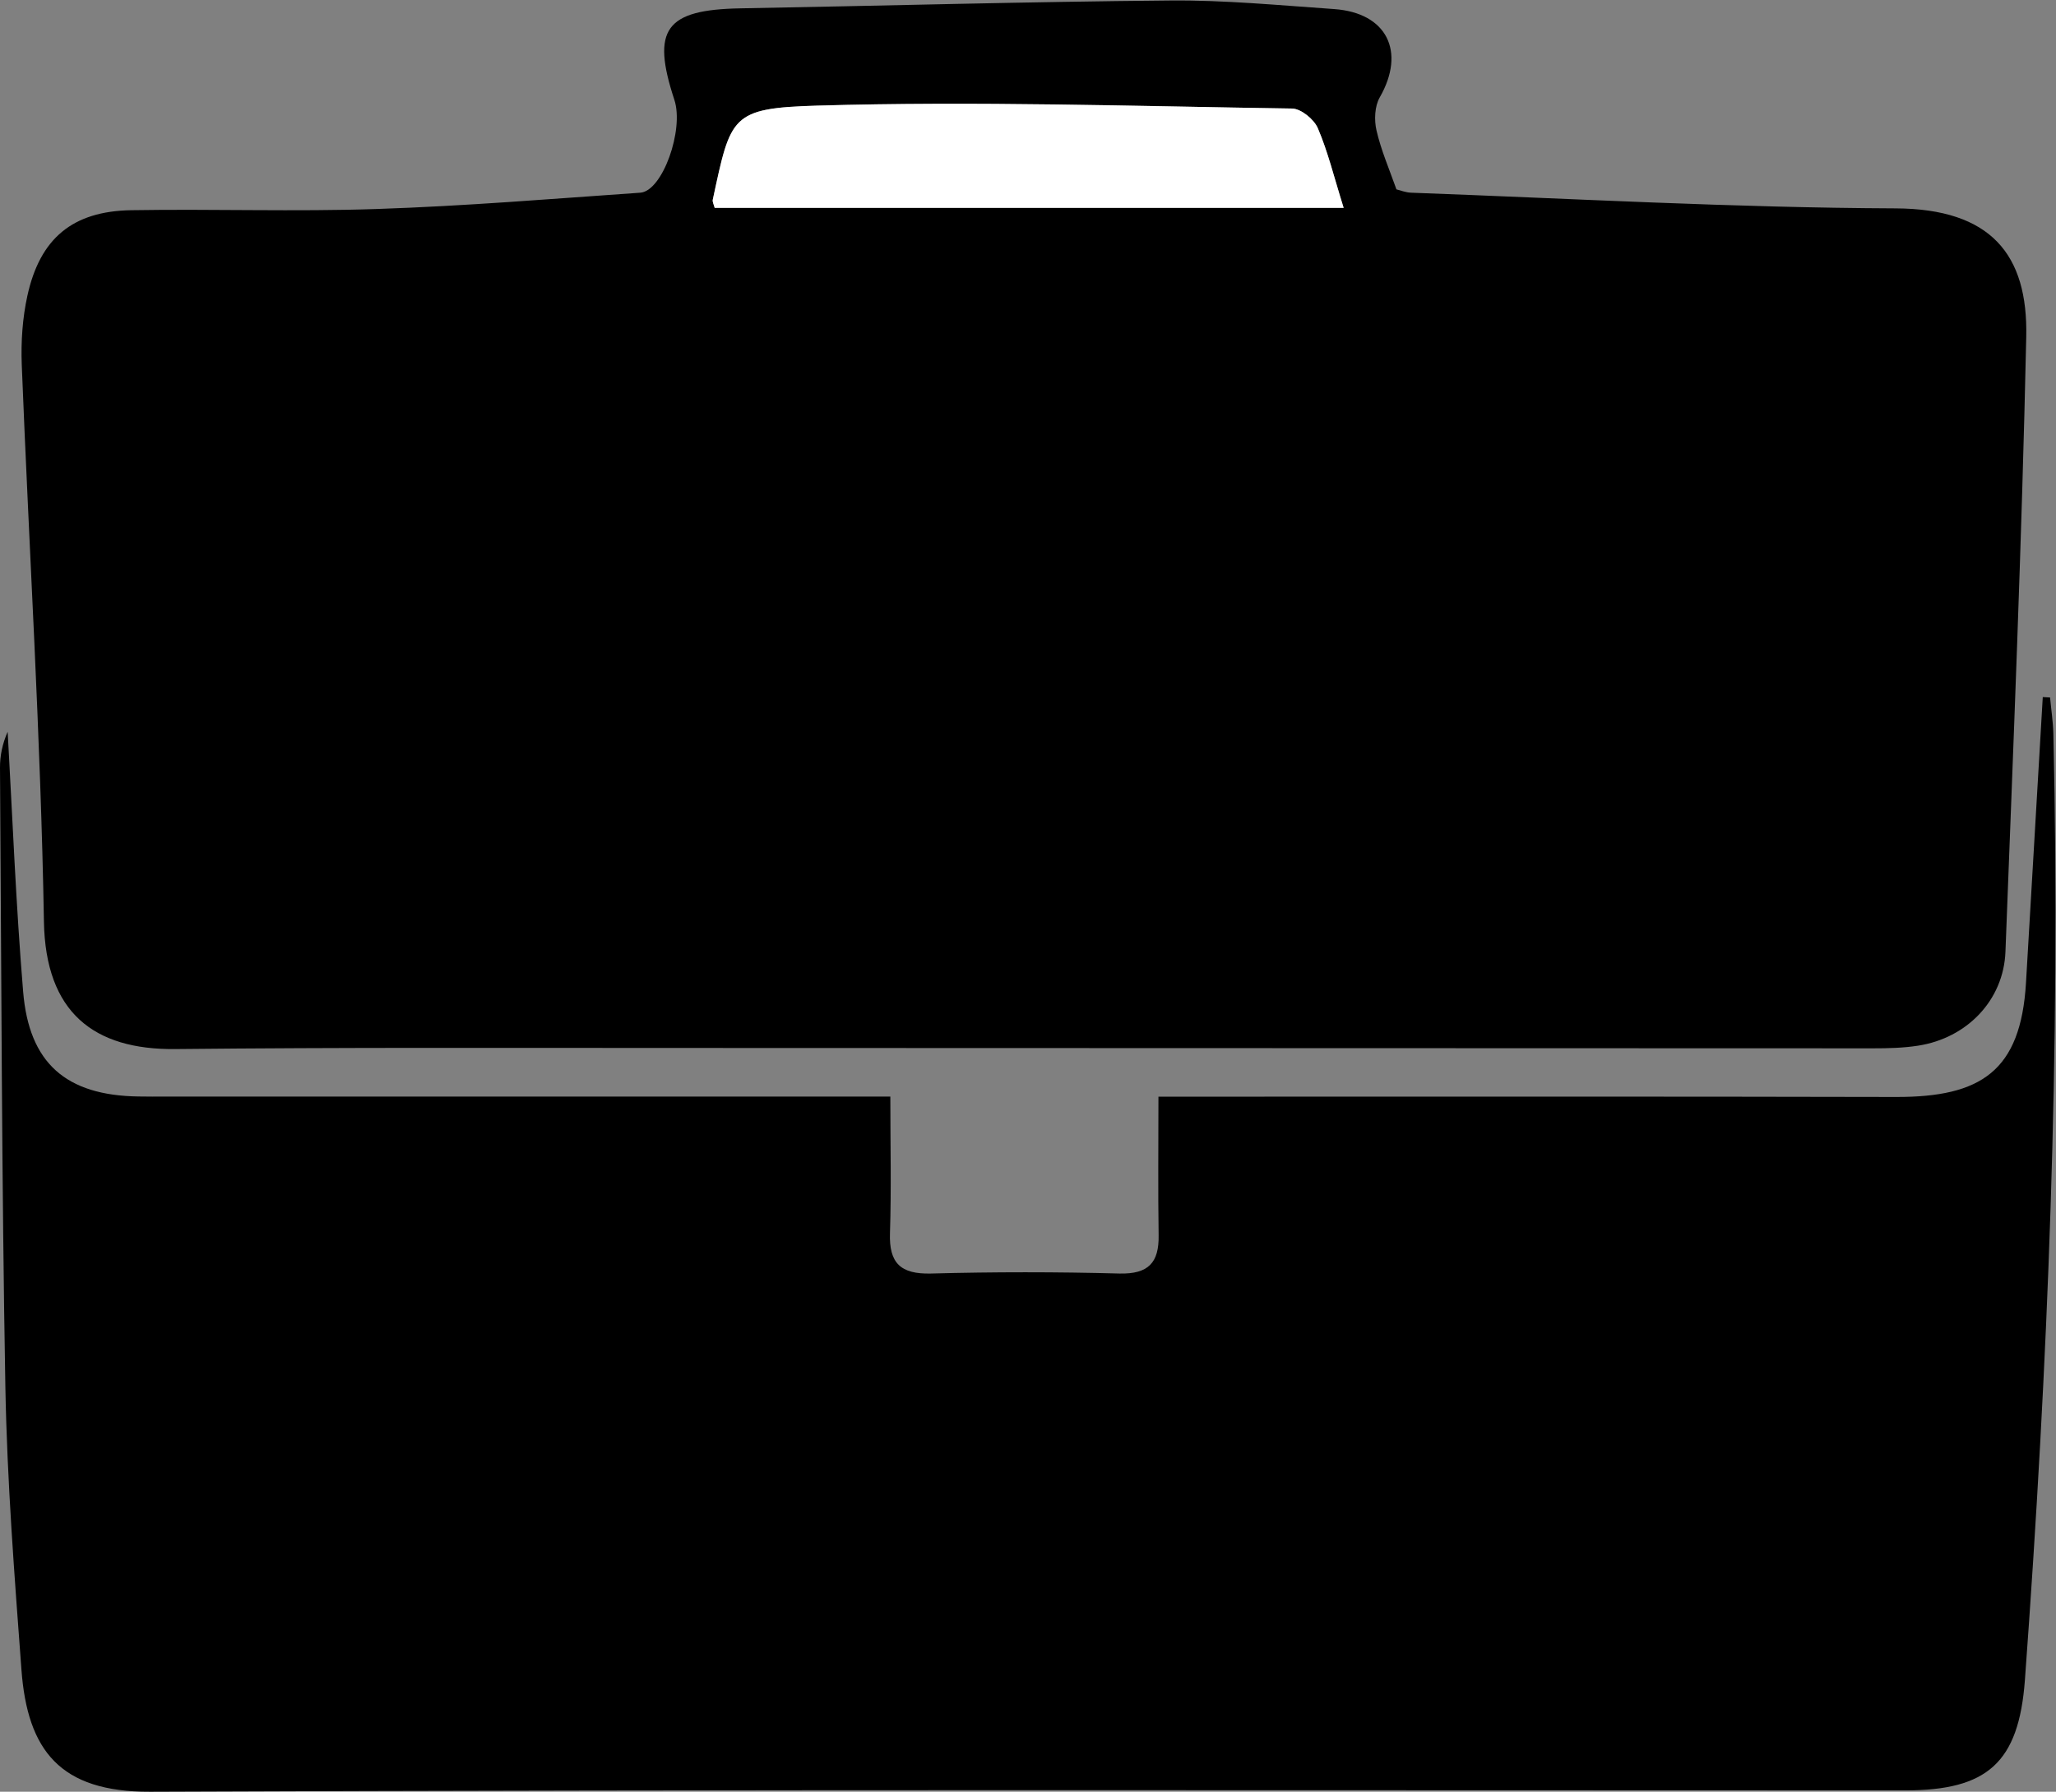 <?xml version="1.0" encoding="UTF-8" standalone="no"?>
<svg
   xmlns:dc="http://purl.org/dc/elements/1.1/"
   xmlns:cc="http://creativecommons.org/ns#"
   xmlns:rdf="http://www.w3.org/1999/02/22-rdf-syntax-ns#"
   xmlns:svg="http://www.w3.org/2000/svg"
   xmlns="http://www.w3.org/2000/svg"
   viewBox="0 0 44.017 38.359"
   height="38.359"
   width="44.017"
   xml:space="preserve"
   id="svg2"
   version="1.1"><rect x="0" y="0" width="44.017" height="38.359" fill="#808080" stroke="none"/><defs
     id="defs6" /><g
     transform="matrix(1.333,0,0,-1.333,5.9480721e-5,38.359)"
     id="g10"><g
       transform="scale(0.1)"
       id="g12"><path
         id="path14"
         style="fill:#000000;fill-opacity:1;fill-rule:evenodd;stroke:none"
         d="m 215.801,254.383 c -1.571,5.019 -2.539,9.043 -4.153,12.805 -0.613,1.425 -2.703,3.125 -4.128,3.144 -25.43,0.379 -50.864,1.211 -76.258,0.469 -13.914,-0.41 -13.883,-1.641 -16.785,-15.11 -0.075,-0.351 0.168,-0.781 0.304,-1.308 33.254,0 66.528,0 101.02,0 z m 8.476,2.969 c 0.684,-0.176 1.504,-0.508 2.364,-0.536 25.937,-0.949 51.875,-2.414 77.812,-2.519 15.293,-0.07 21.277,-7.402 20.977,-20.664 -0.711,-32.91 -2.078,-65.813 -3.34,-98.731 -0.305,-7.804 -6.192,-13.867 -14.016,-15.078 -2.371,-0.371 -4.793,-0.429 -7.195,-0.429 -64.356,0 -128.691,0.058 -193.027,0.058 -26.555,0 -53.102,0.098 -79.649,-0.176 -13.168,-0.156 -20.891,5.907 -21.148,20.45 -0.516,29.832 -2.383,59.648 -3.562,89.472 -0.137,3.692 0.117,7.5 0.906,11.074 2.02,9.2 7.238,13.563 16.629,13.731 13.168,0.223 26.352,-0.254 39.52,0.195 14.105,0.469 28.188,1.641 42.281,2.617 3.563,0.235 7.07,10.086 5.477,14.922 -3.735,11.336 -1.426,14.473 10.621,14.688 23.012,0.41 46.023,1.062 69.062,1.258 8.731,0.078 17.5,-0.77 26.27,-1.375 8.476,-0.586 11.562,-6.817 7.344,-14.172 -0.821,-1.426 -0.918,-3.641 -0.528,-5.313 0.723,-3.152 2.039,-6.191 3.203,-9.472" /><path
         id="path16"
         style="fill:#000000;fill-opacity:1;fill-rule:evenodd;stroke:none"
         d="m 329.258,175.742 c 0.176,-1.945 0.476,-3.859 0.527,-5.801 1.192,-50.742 -0.847,-101.398 -4.57,-152.011 C 324.23,4.629 319.148,0.215 306.016,0.215 212.039,0.215 118.063,0.391 24.078,0 9.691,-0.059 4.398,6.582 3.441,19.629 2.32,34.746 1.137,49.852 0.863,64.988 0.273,98.125 0.23,131.289 0,164.434 c -0.016,1.933 0.379,3.867 1.23,5.8 0.785,-13.918 1.332,-27.843 2.484,-41.711 0.941,-11.543 6.922,-16.687 18.484,-16.863 1.527,-0.031 3.059,-0.019 4.606,-0.019 34.699,0 69.391,0 104.101,0 3.703,0 7.438,0 12.09,0 0,-7.598 0.172,-14.758 -0.058,-21.926 -0.165,-4.824 1.703,-6.609 6.57,-6.492 10.105,0.273 20.211,0.273 30.316,0 4.61,-0.098 6.336,1.738 6.262,6.133 -0.109,7.188 -0.031,14.355 -0.031,22.273 3.105,0 5.449,0 7.793,0 36.894,0 73.789,0.039 110.691,-0.047 13.606,-0.031 20.012,4.141 20.852,18.34 0.886,15.293 1.797,30.586 2.695,45.887 0.371,-0.008 0.769,-0.039 1.172,-0.067" /><path
         id="path18"
         style="fill:#ffffff;fill-opacity:1;fill-rule:evenodd;stroke:none"
         d="m 215.801,254.383 c -34.492,0 -67.766,0 -101.02,0 -0.136,0.527 -0.379,0.957 -0.304,1.308 2.902,13.469 2.871,14.7 16.785,15.11 25.394,0.742 50.828,-0.09 76.258,-0.469 1.425,-0.019 3.515,-1.719 4.128,-3.144 1.614,-3.762 2.582,-7.786 4.153,-12.805" /></g></g></svg>